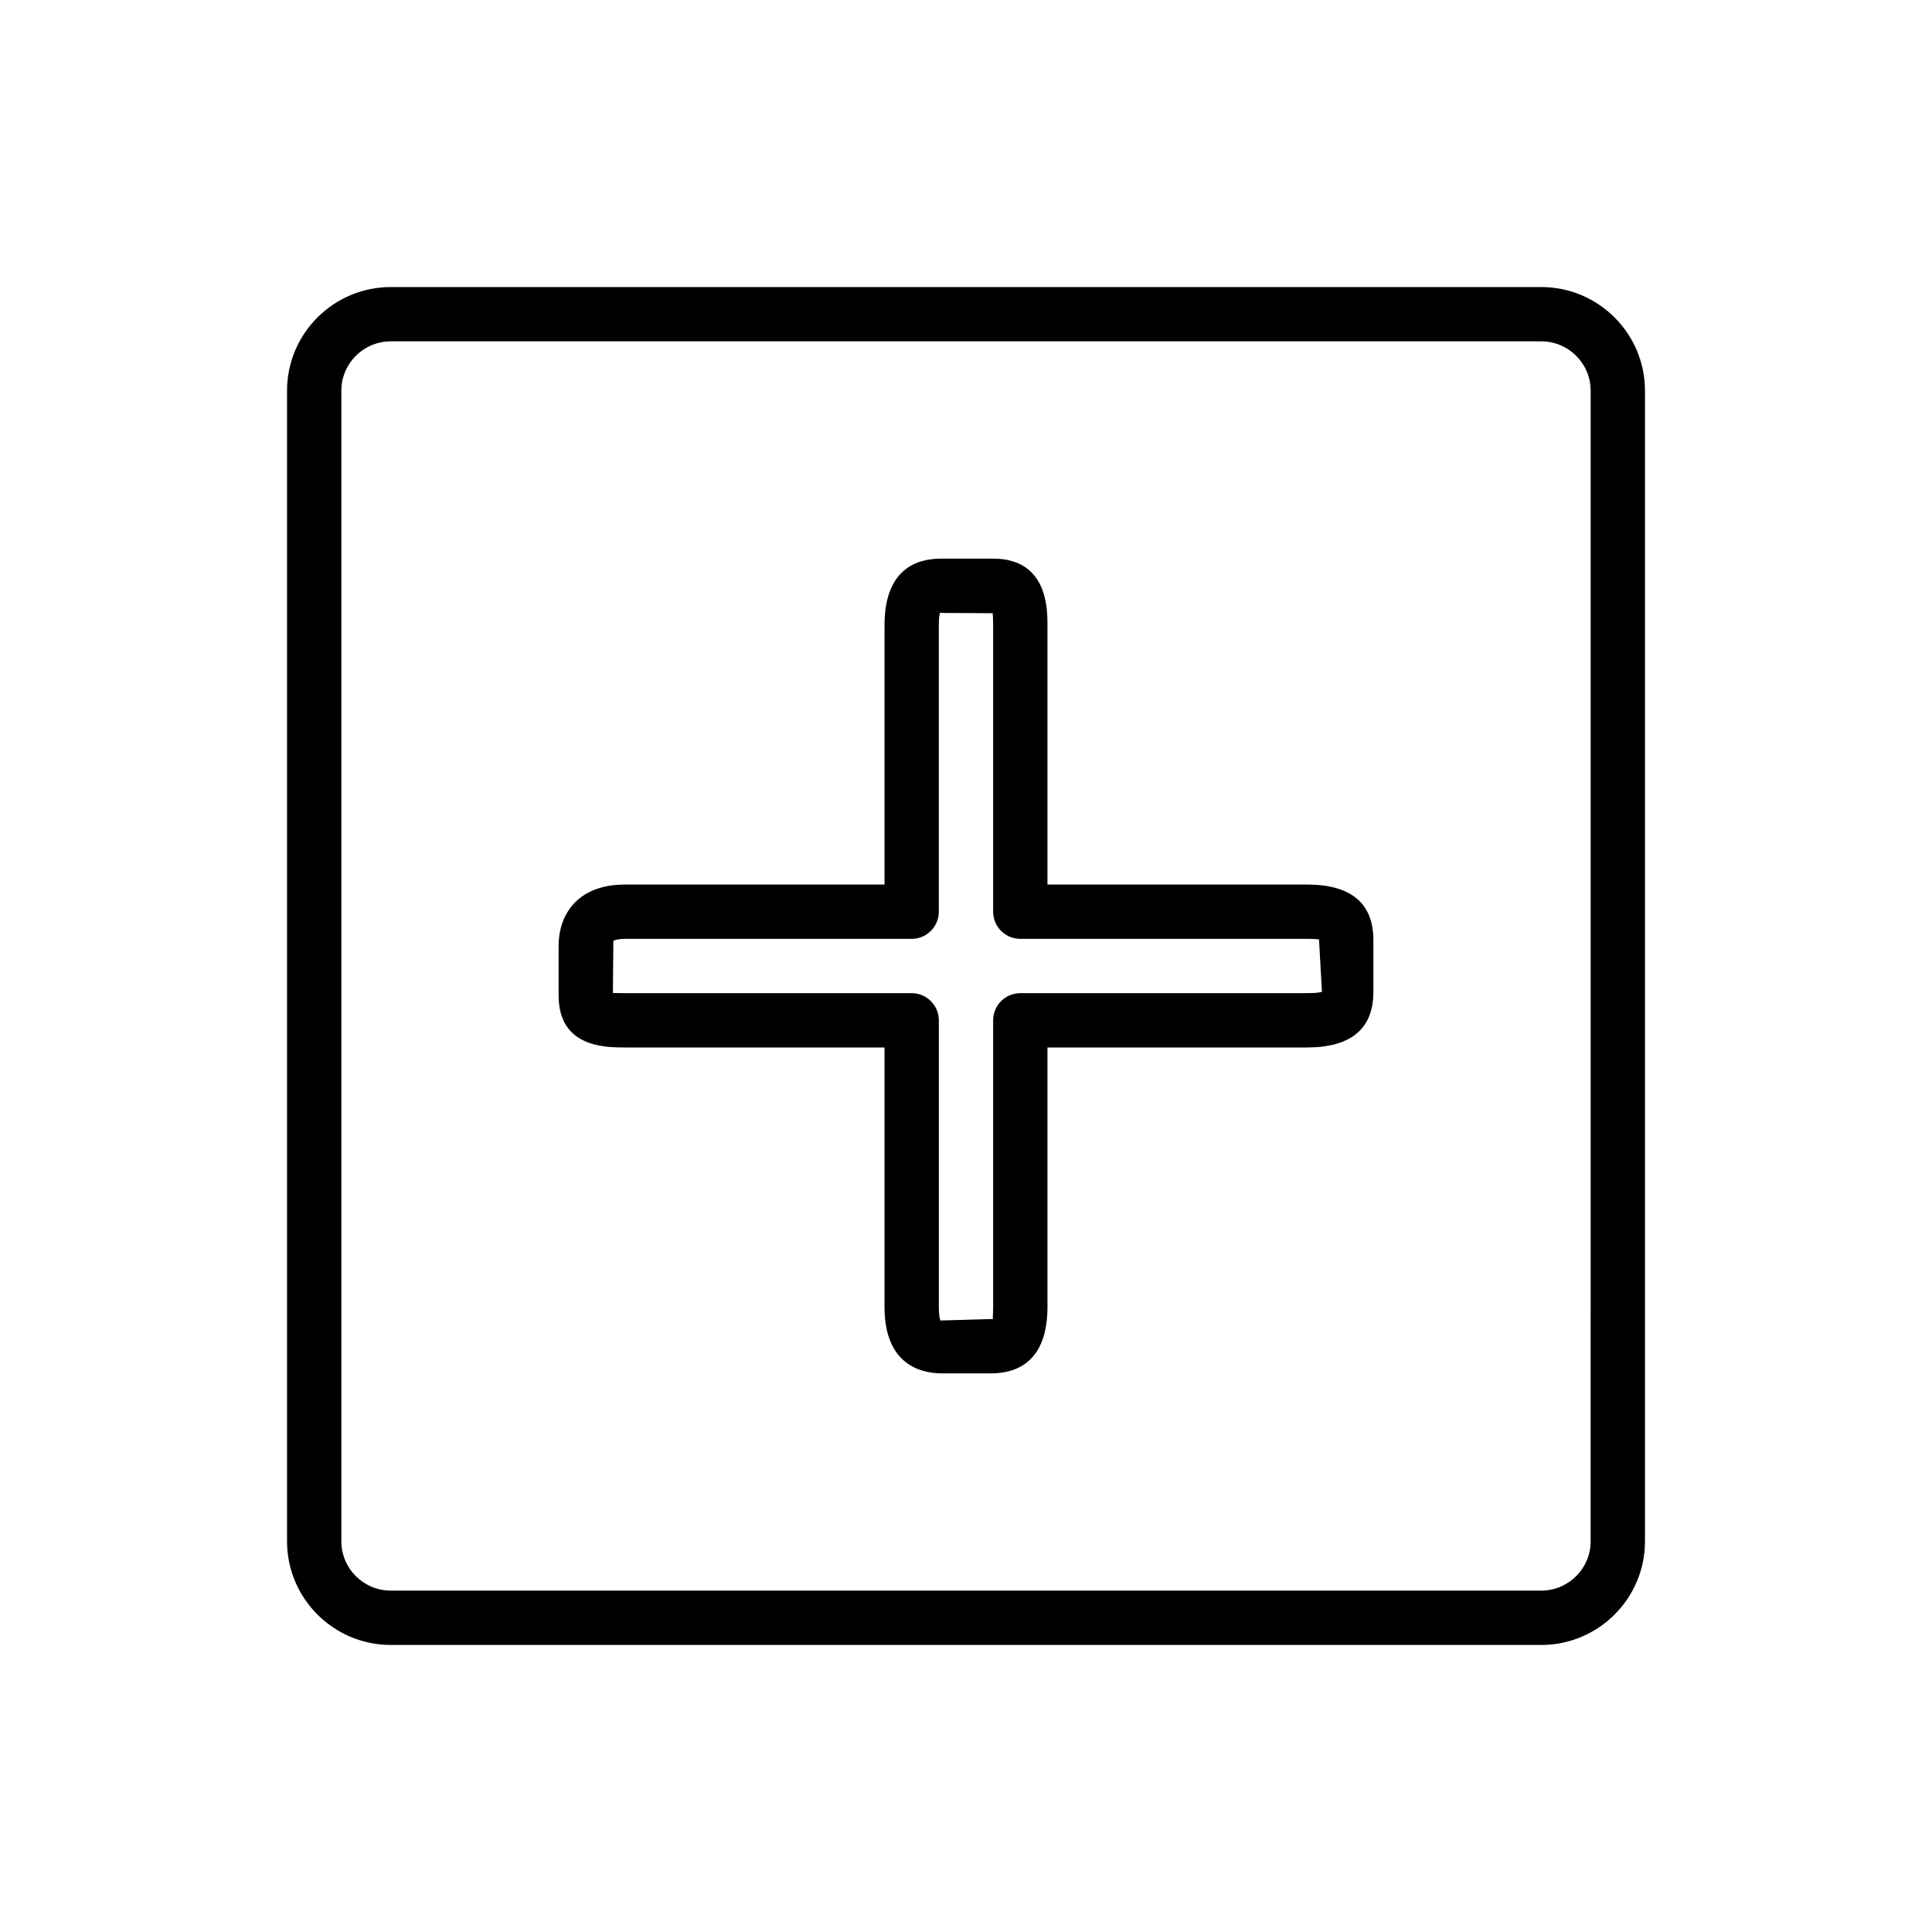 <?xml version="1.0" encoding="UTF-8"?>
<!-- Uploaded to: SVG Repo, www.svgrepo.com, Generator: SVG Repo Mixer Tools -->
<svg fill="#000000" width="800px" height="800px" version="1.1" viewBox="144 144 512 512" xmlns="http://www.w3.org/2000/svg">
 <g>
  <path d="m406.59 507.96h-12.898c-5.699 0-15.285-2.289-15.285-17.648v-68.719h-68.691c-5.297 0-17.676 0-17.676-13.789v-13.199c0-7.832 4.637-16.195 17.676-16.195h68.691v-68.691c0-14.609 8.148-17.676 15-17.676h13.789c14.395 0 14.395 13.301 14.395 17.676v68.691h68.719c11.719 0 17.648 4.953 17.648 14.699v13.789c0 9.742-5.93 14.695-17.648 14.695h-68.719v68.719c0 14.598-8.148 17.648-15 17.648zm-100.16-100.82c1.094 0.059 2.461 0.059 3.281 0.059h75.891c3.973 0 7.199 3.223 7.199 7.199v75.918c0 2.809 0.418 3.598 0.434 3.629l13.352-0.379c0.215 0 0.402 0 0.547-0.016-0.086-0.316 0.059-1.336 0.059-3.238v-75.914c0-3.973 3.223-7.199 7.199-7.199h75.918c3.039 0 3.887-0.301 4.016-0.375l-0.766-13.715c0.316-0.102-0.215-0.305-3.254-0.305h-75.914c-3.973 0-7.199-3.223-7.199-7.199v-75.887c0-1.555-0.059-2.562-0.129-3.211l-13.66-0.07c-0.246-0.445-0.605 0.301-0.605 3.281v75.891c0 3.973-3.223 7.199-7.199 7.199h-75.887c-2.418 0-3.152 0.52-3.168 0.52z"/>
  <path d="m552.44 579.93h-304.88c-15.156 0-27.492-12.32-27.492-27.465v-304.93c0-15.145 12.336-27.465 27.492-27.465h304.88c15.16 0 27.496 12.32 27.496 27.465v304.93c0 15.145-12.336 27.465-27.492 27.465zm-304.88-345.47c-7.223 0-13.098 5.859-13.098 13.07v304.93c0 7.211 5.875 13.07 13.098 13.07h304.88c7.227 0 13.098-5.859 13.098-13.07l0.004-304.93c0-7.211-5.871-13.07-13.098-13.07z"/>
 </g>
</svg>